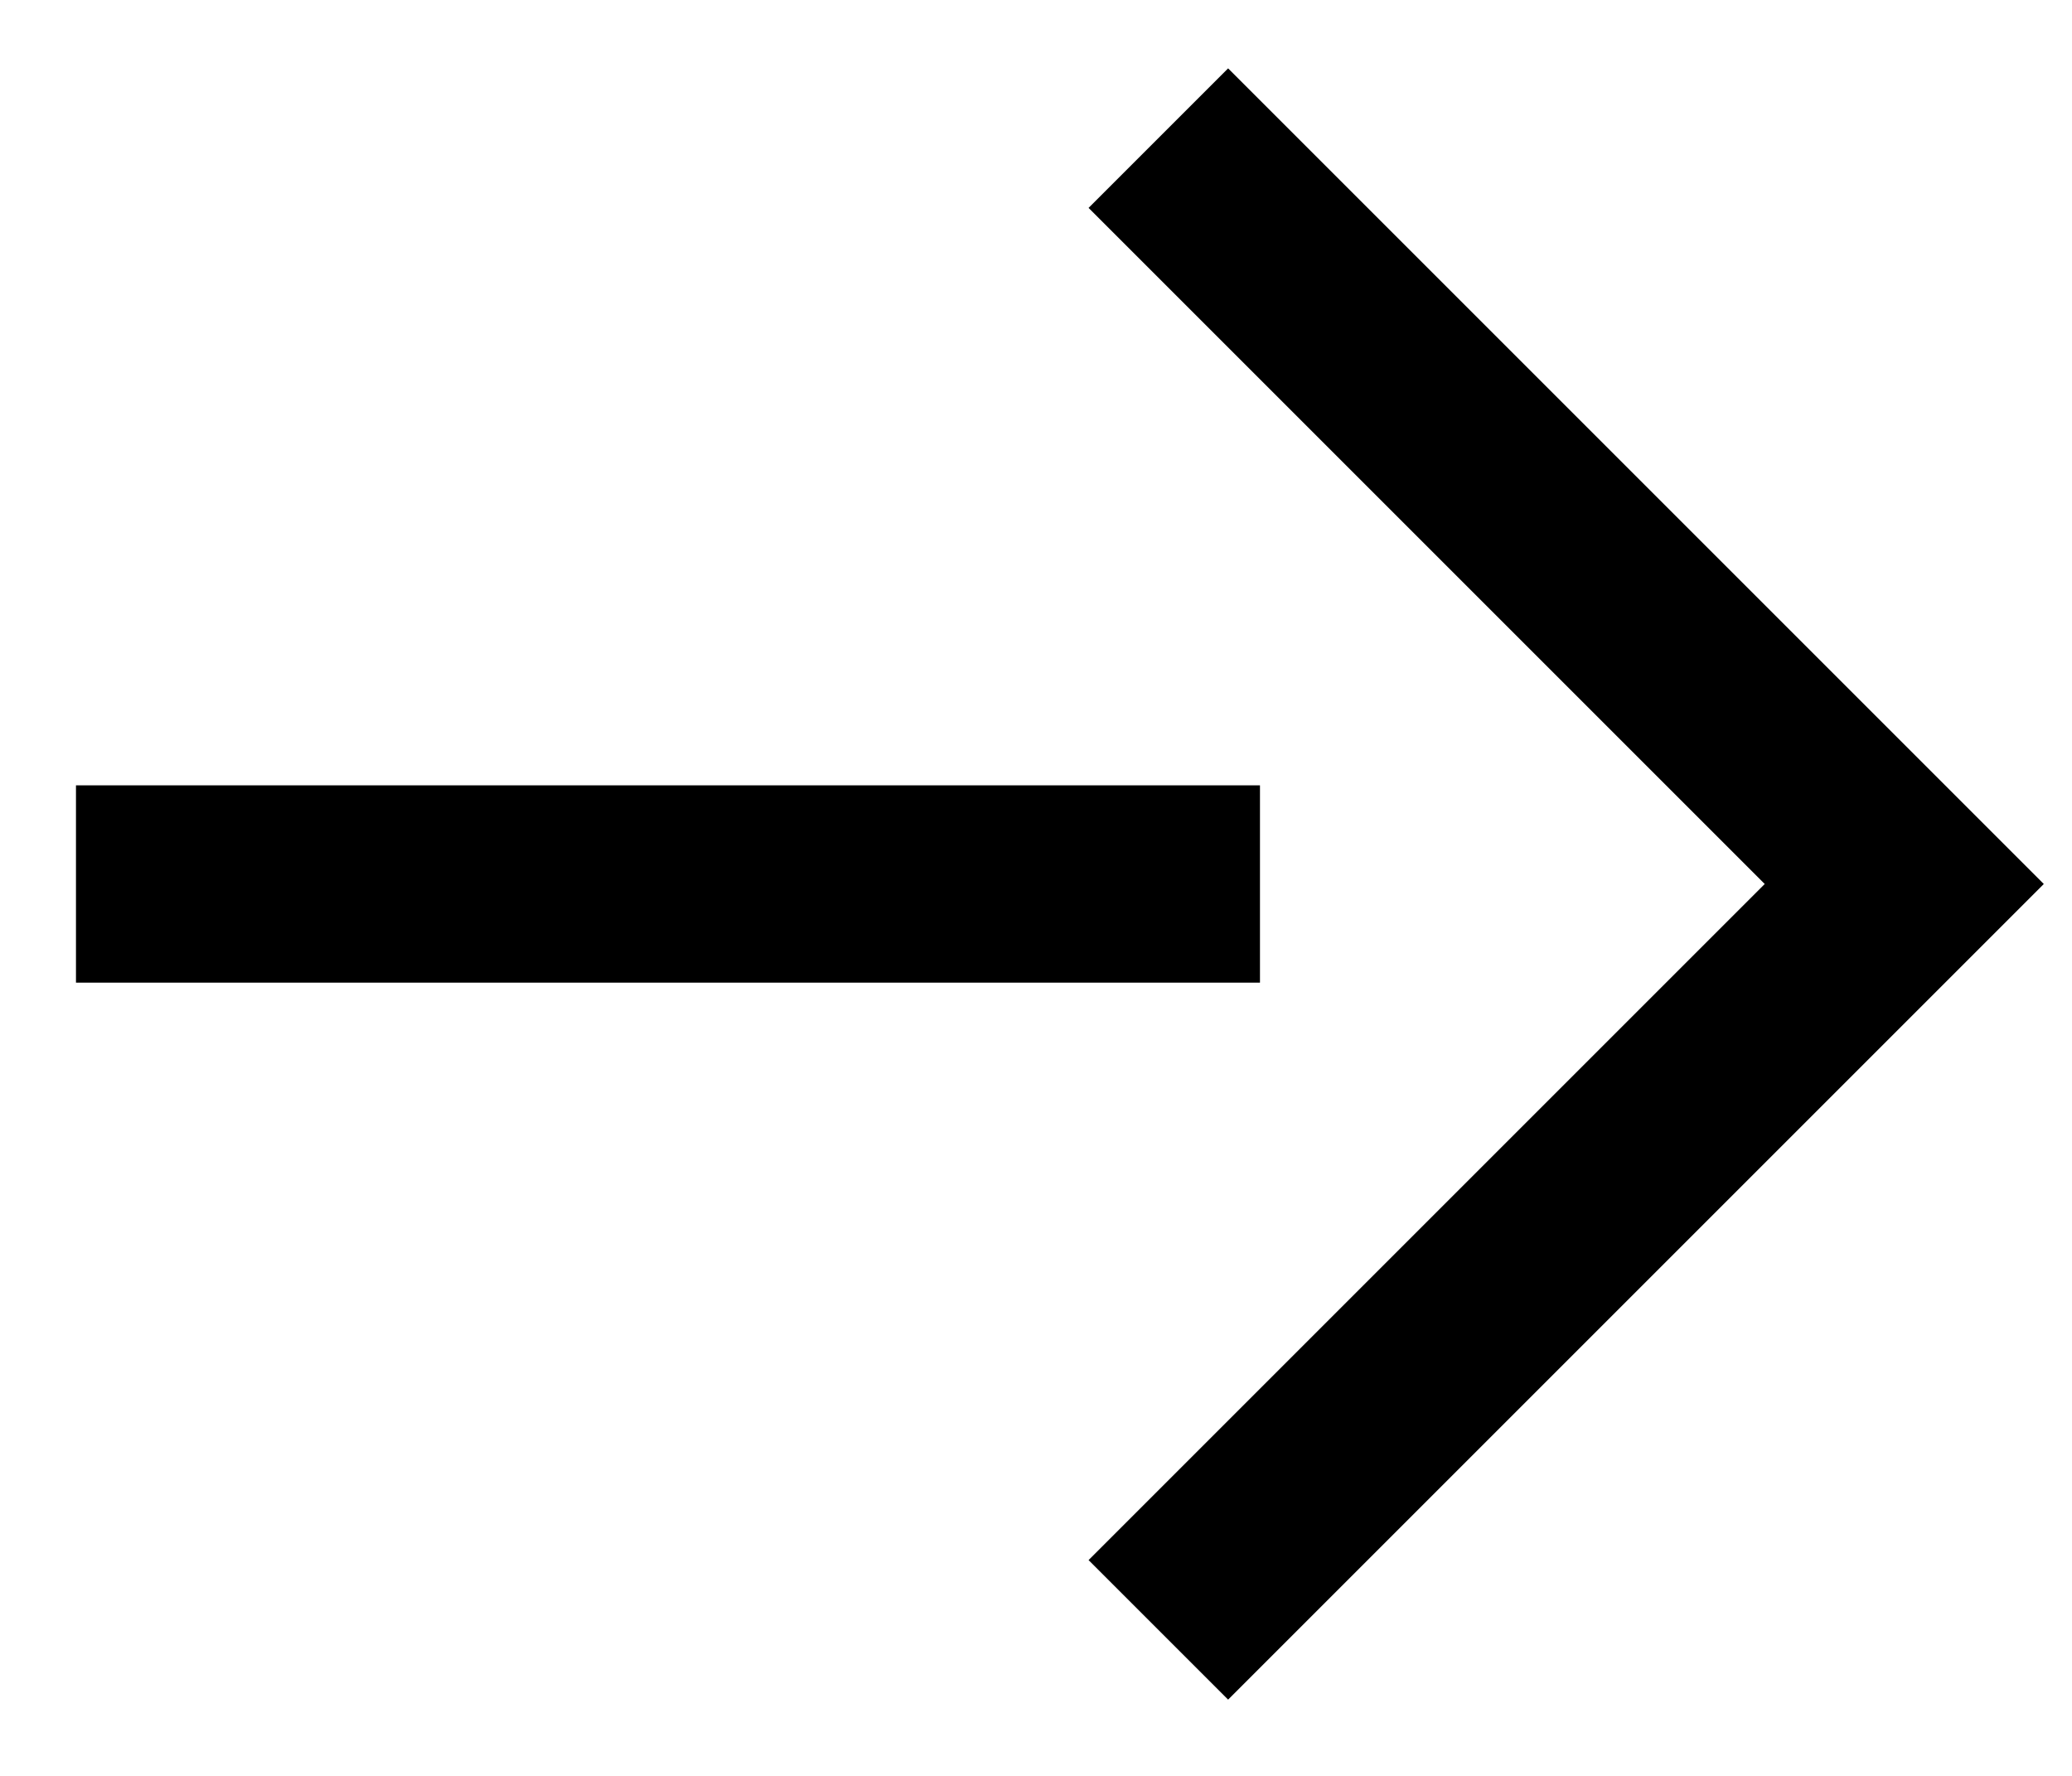 <?xml version="1.0" encoding="UTF-8"?> <svg xmlns="http://www.w3.org/2000/svg" width="21" height="18" viewBox="0 0 21 18" fill="none"><g clip-path="url(#clip0_24_15287)"><path d="M11.74 1.4L14.41 4.07L16.74 6.4L19.3 8.96L11.74 16.52" stroke="black" stroke-width="2" stroke-miterlimit="10"></path><path d="M12.77 8.96H0.77" stroke="black" stroke-width="2" stroke-miterlimit="10"></path></g><defs><clipPath id="clip0_24_15287"><rect width="21" height="18" fill="white"></rect></clipPath></defs></svg> 